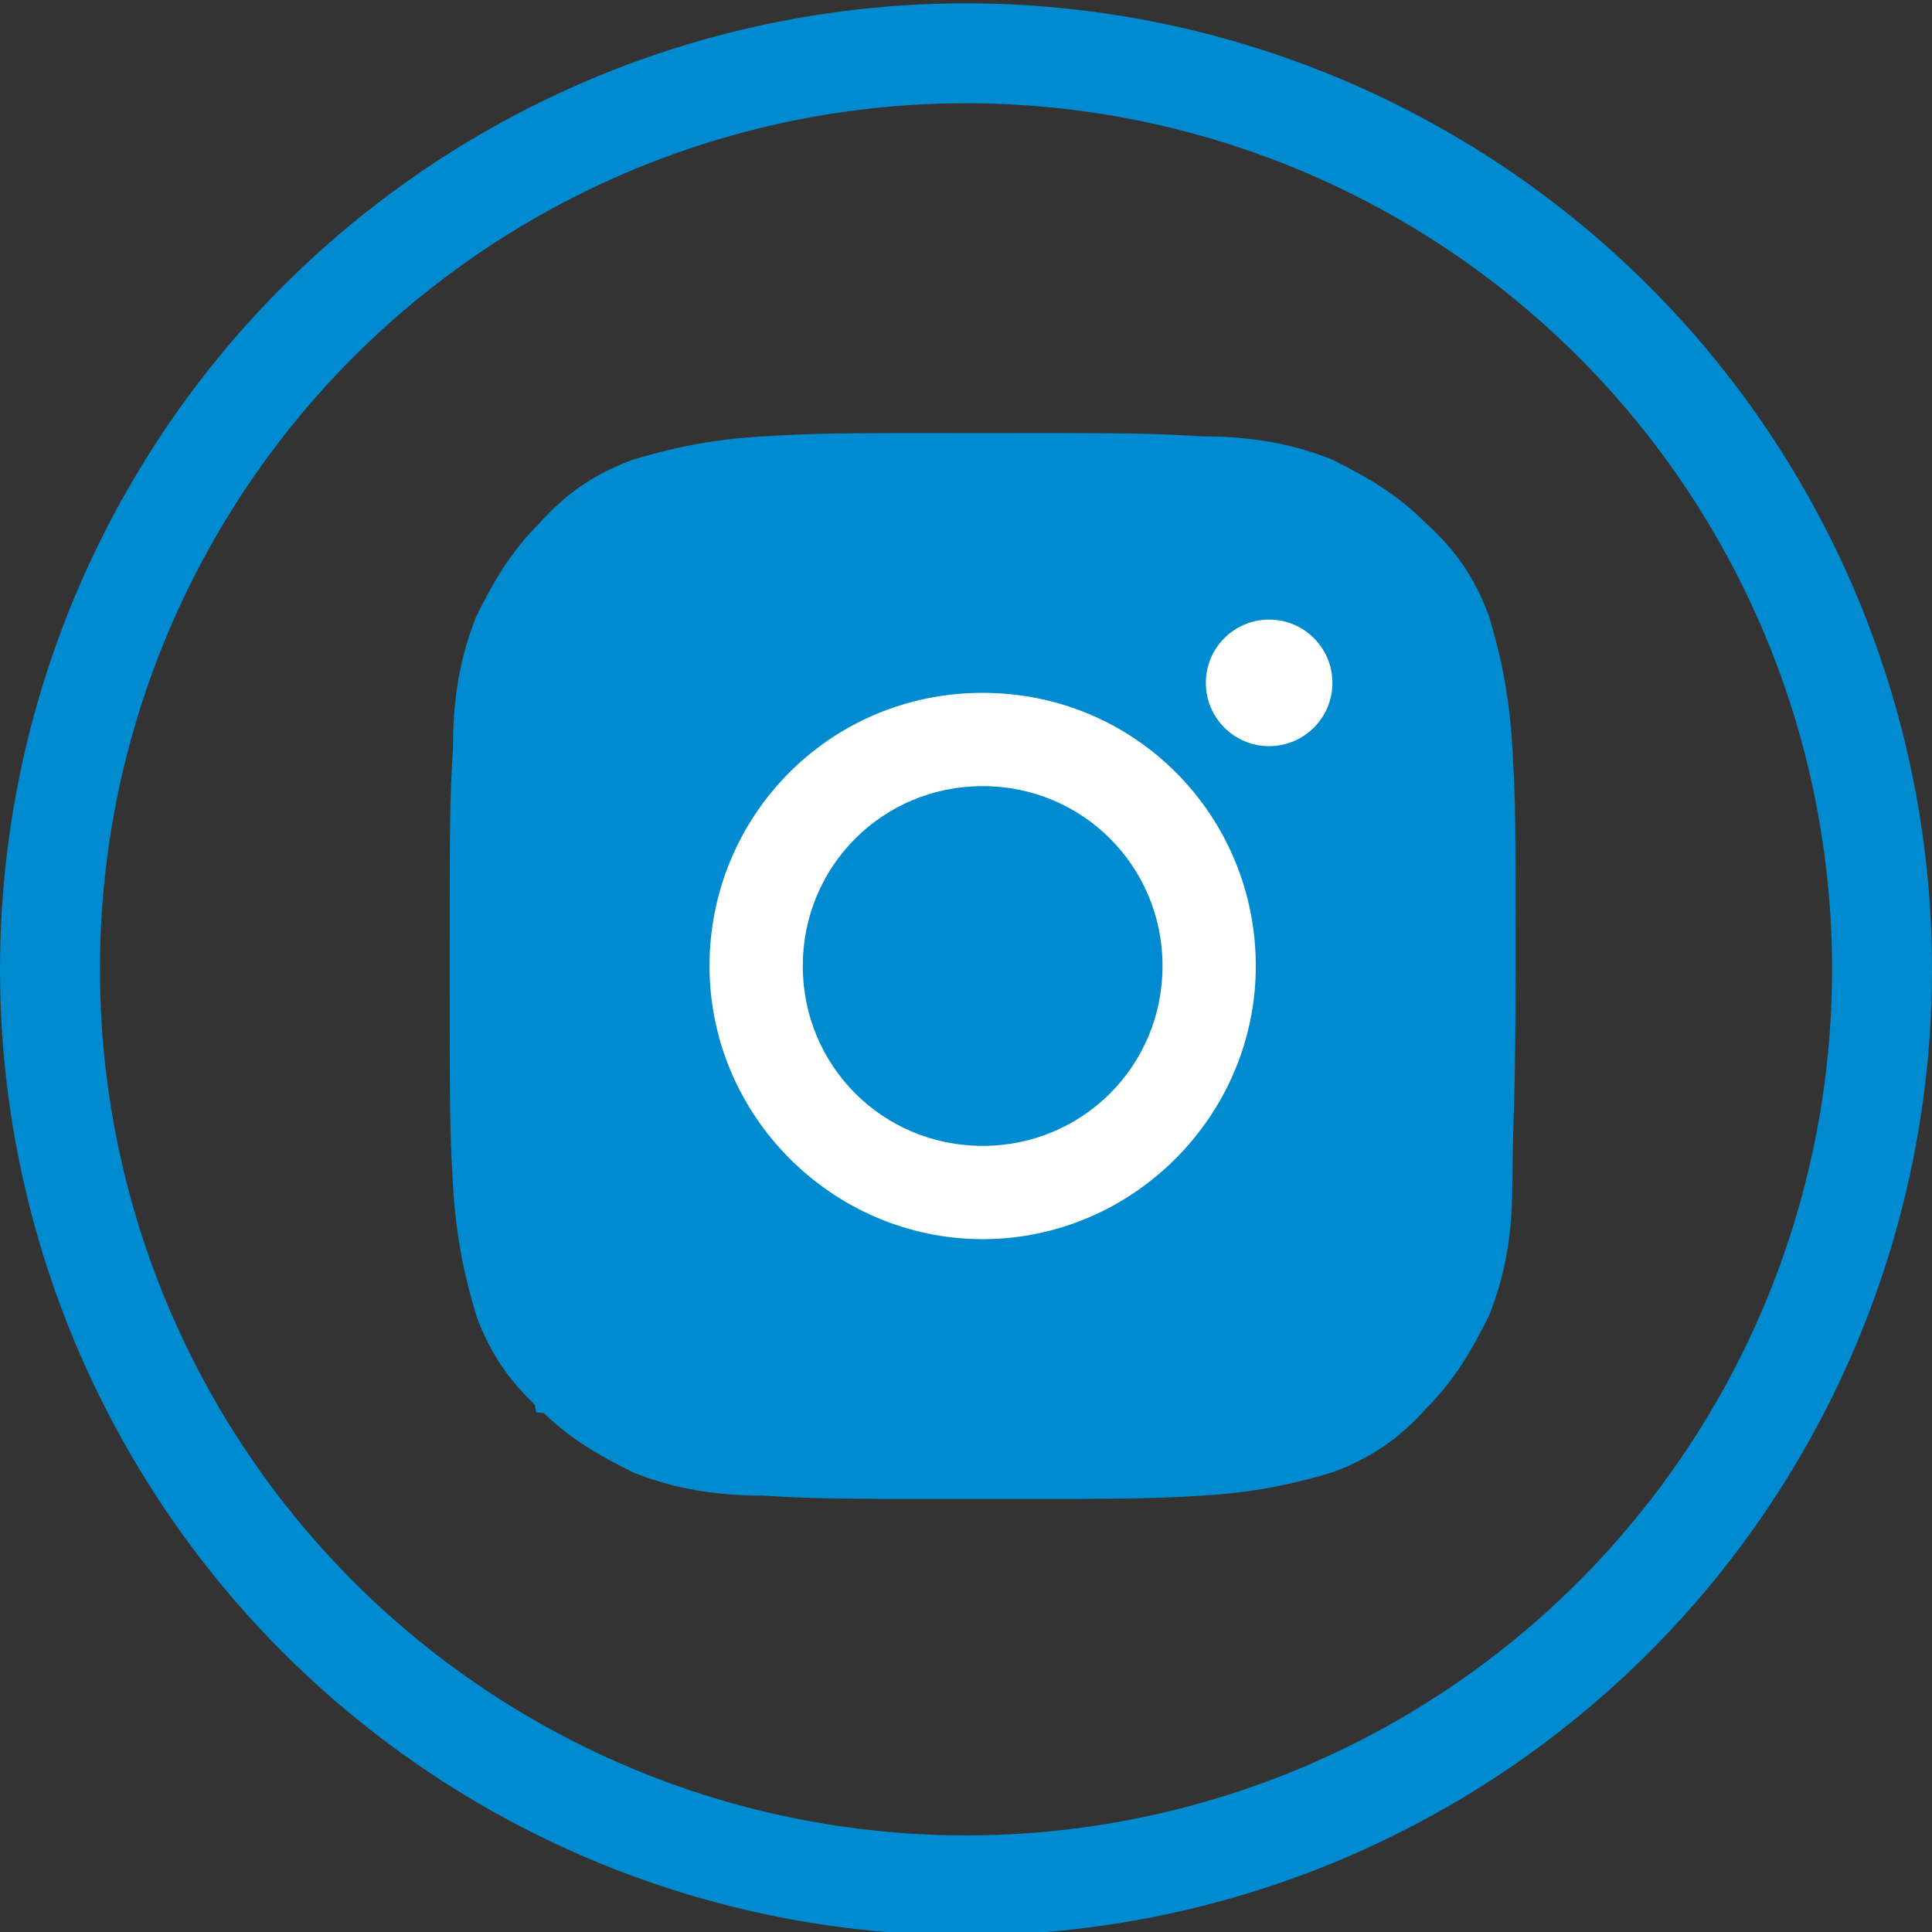 <?xml version="1.0" encoding="utf-8"?>
<!-- Generator: Adobe Illustrator 20.0.0, SVG Export Plug-In . SVG Version: 6.00 Build 0)  -->
<svg version="1.1" id="Layer_1" xmlns="http://www.w3.org/2000/svg" xmlns:xlink="http://www.w3.org/1999/xlink" x="0px" y="0px"
	 viewBox="0 0 58 58" style="enable-background:new 0 0 58 58;" xml:space="preserve">
<rect x="0" y="0" width="58" height="58" fill="#333333" stroke="none"/>
<style type="text/css">
	.st0{fill:none;stroke:#008BD0;stroke-width:3;stroke-miterlimit:10;}
	.st1{fill:#008BD0;}
	.st2{fill:#FFFFFF;}
</style>
<title>flogo-Hex-RGB-MedGrey-58</title>
<circle class="st0" cx="29" cy="29.1" r="27.5"/>
<g>
	<polygon class="st1" points="18.2,15.9 15,23.7 15,37.3 16.1,42.4 21.2,42.9 38.9,42.9 42,41 43.8,37.3 43.8,24.2 42.7,17.1 
		38.1,15.4 29,14.6 	"/>
	<path class="st1" d="M29.5,15.9c4.3,0,4.8,0,6.5,0.1c1.6,0.1,2.4,0.3,3,0.6c0.8,0.3,1.3,0.6,1.8,1.2s0.9,1.1,1.2,1.8
		c0.2,0.6,0.5,1.4,0.6,3c0.1,1.7,0.1,2.2,0.1,6.5s0,4.8-0.1,6.5c-0.1,1.6-0.3,2.4-0.6,3c-0.3,0.8-0.6,1.3-1.2,1.8
		c-0.6,0.6-1.1,0.9-1.8,1.2c-0.6,0.2-1.4,0.5-3,0.6c-1.7,0.1-2.2,0.1-6.5,0.1s-4.8,0-6.5-0.1c-1.6-0.1-2.4-0.3-3-0.6
		c-0.8-0.3-1.3-0.6-1.8-1.2c-0.6-0.6-0.9-1.1-1.2-1.8c-0.2-0.6-0.5-1.4-0.6-3c-0.1-1.7-0.1-2.2-0.1-6.5s0-4.8,0.1-6.5
		c0.1-1.6,0.3-2.4,0.6-3c0.3-0.8,0.6-1.3,1.2-1.8s1.1-0.9,1.8-1.2c0.6-0.2,1.4-0.5,3-0.6C24.7,15.9,25.2,15.9,29.5,15.9 M29.5,13
		c-4.4,0-4.9,0-6.6,0.1c-1.7,0.1-2.9,0.4-3.9,0.7c-1.1,0.4-2,1-2.8,1.9c-0.9,0.9-1.4,1.8-1.9,2.8c-0.4,1-0.7,2.2-0.7,3.9
		c-0.1,1.7-0.1,2.3-0.1,6.6s0,4.9,0.1,6.6c0.1,1.7,0.4,2.9,0.7,3.9c0.4,1.1,1,2,1.9,2.8c0.9,0.9,1.8,1.4,2.8,1.9
		c1,0.4,2.2,0.7,3.9,0.7c1.7,0.1,2.3,0.1,6.6,0.1s4.9,0,6.6-0.1c1.7-0.1,2.9-0.4,3.9-0.7c1.1-0.4,2-1,2.8-1.9
		c0.9-0.9,1.4-1.8,1.9-2.8c0.4-1,0.7-2.2,0.7-3.9s0.1-2.3,0.1-6.6s0-4.9-0.1-6.6c-0.1-1.7-0.4-2.9-0.7-3.9c-0.4-1.1-1-2-1.9-2.8
		c-0.9-0.9-1.8-1.4-2.8-1.9c-1-0.4-2.2-0.7-3.9-0.7C34.4,13,33.9,13,29.5,13L29.5,13z"/>
	<path class="st2" d="M29.5,20.8c-4.6,0-8.2,3.7-8.2,8.2s3.7,8.2,8.2,8.2s8.2-3.7,8.2-8.2S34.1,20.8,29.5,20.8z M29.5,34.4
		c-3,0-5.4-2.4-5.4-5.4s2.4-5.4,5.4-5.4s5.4,2.4,5.4,5.4S32.5,34.4,29.5,34.4z"/>
	<circle class="st2" cx="38.1" cy="20.5" r="1.9"/>
</g>
</svg>
